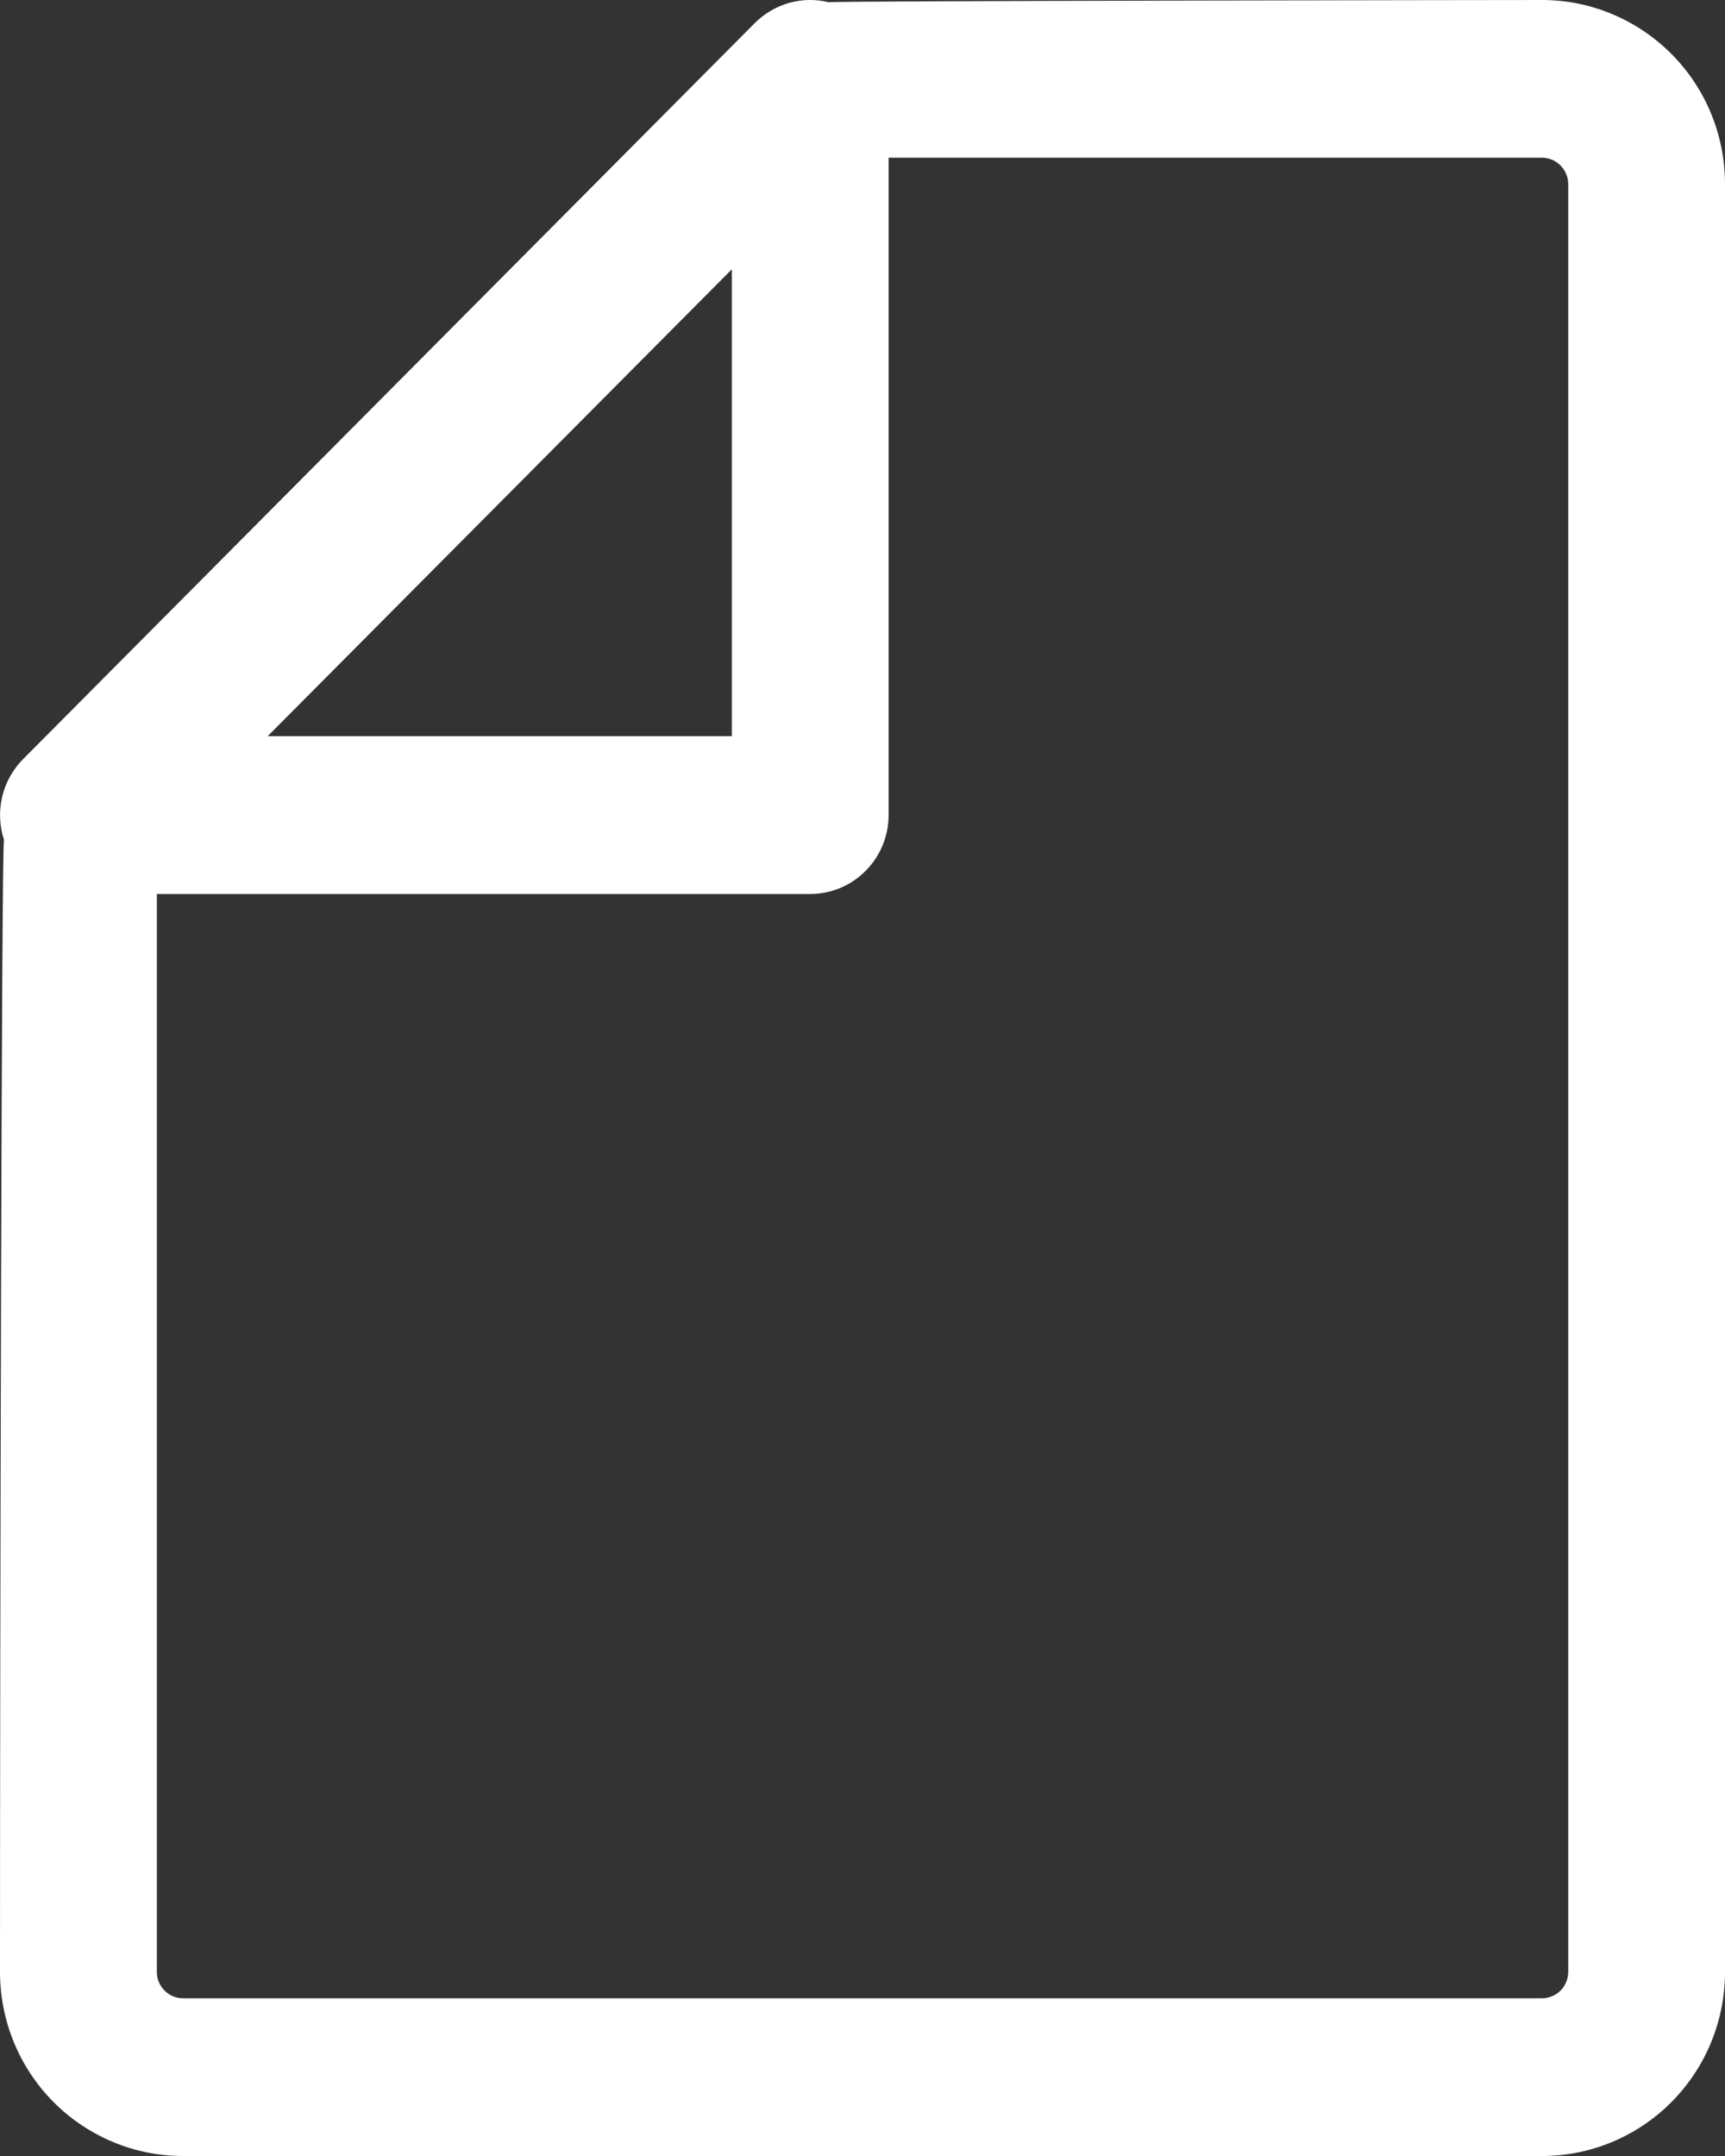 <svg width="16" height="20" viewBox="0 0 16 20" fill="none" xmlns="http://www.w3.org/2000/svg">
<rect x="0" y="0" width="16" height="20" fill="#333333" stroke="none"/>
<path fill-rule="evenodd" clip-rule="evenodd" d="M0.037 7.791C0.013 7.863 0 15.559 0 18.293C-6.36747e-07 18.517 0.044 18.739 0.129 18.946C0.214 19.153 0.339 19.341 0.497 19.5C0.655 19.659 0.842 19.784 1.048 19.87C1.253 19.956 1.474 20 1.697 20H14.303C14.526 20 14.747 19.956 14.953 19.87C15.158 19.784 15.345 19.659 15.503 19.5C15.661 19.341 15.786 19.153 15.871 18.946C15.956 18.739 16 18.517 16 18.293V1.707C16 1.483 15.956 1.261 15.871 1.054C15.786 0.847 15.661 0.659 15.503 0.5C15.345 0.342 15.158 0.216 14.952 0.13C14.746 0.044 14.526 2.93267e-05 14.303 2.99673e-05C14.303 2.99673e-05 7.742 0.007 7.687 0.021C7.566 -0.009 7.439 -0.007 7.319 0.027C7.199 0.061 7.089 0.126 7.001 0.214L0.213 7.043C0.118 7.139 0.051 7.26 0.02 7.392C-0.011 7.524 -0.005 7.662 0.037 7.791ZM8.242 1.463V7.561C8.242 7.755 8.166 7.941 8.029 8.078C7.893 8.216 7.708 8.293 7.515 8.293H1.455V18.293C1.455 18.357 1.48 18.419 1.526 18.465C1.571 18.511 1.633 18.537 1.697 18.537H14.303C14.335 18.537 14.367 18.53 14.396 18.518C14.425 18.506 14.452 18.488 14.475 18.465C14.497 18.443 14.515 18.416 14.527 18.386C14.539 18.357 14.546 18.325 14.546 18.293V1.707C14.545 1.643 14.52 1.581 14.474 1.535C14.429 1.489 14.367 1.463 14.303 1.463H8.242ZM6.788 2.498V6.829H2.483L6.788 2.498Z" fill="white"/>
</svg>
